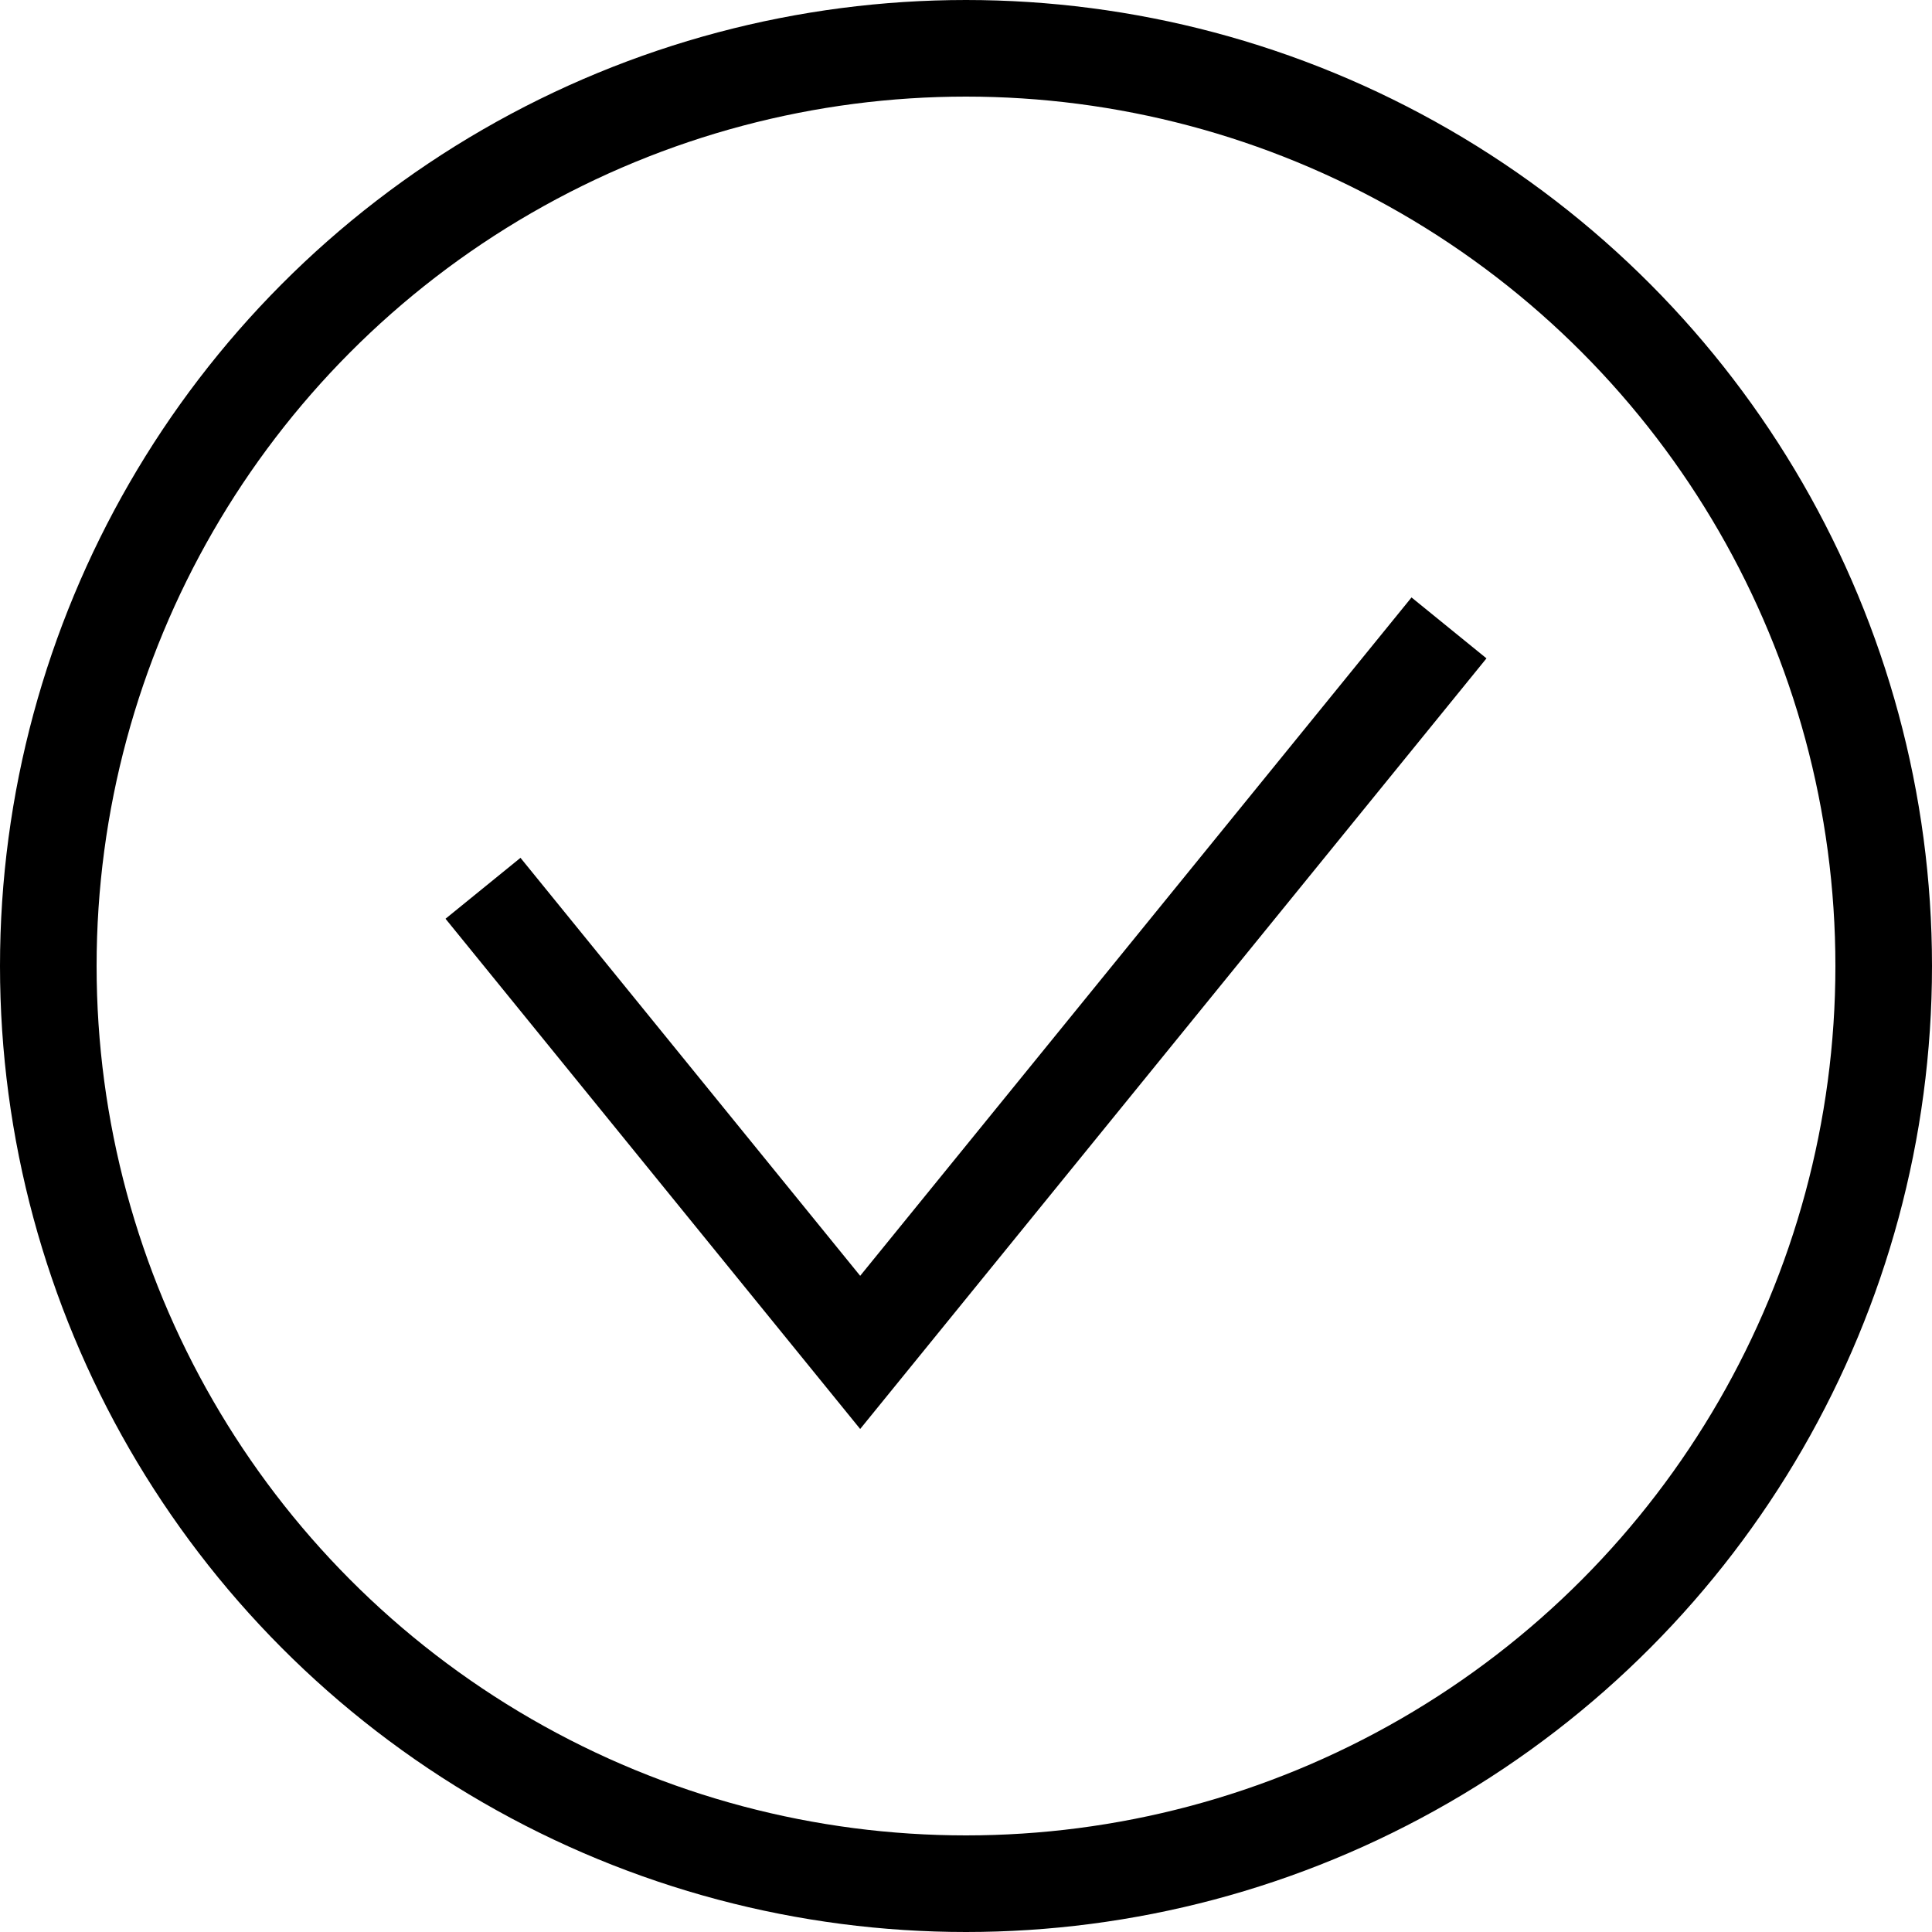 <?xml version="1.0" encoding="UTF-8"?> <svg xmlns="http://www.w3.org/2000/svg" width="40" height="40" viewBox="0 0 40 40" fill="none"> <circle cx="20" cy="20" r="19" stroke="black" stroke-width="2"></circle> <path d="M10 18.391L17.809 28L30 13" stroke="black" stroke-width="2"></path> </svg> 